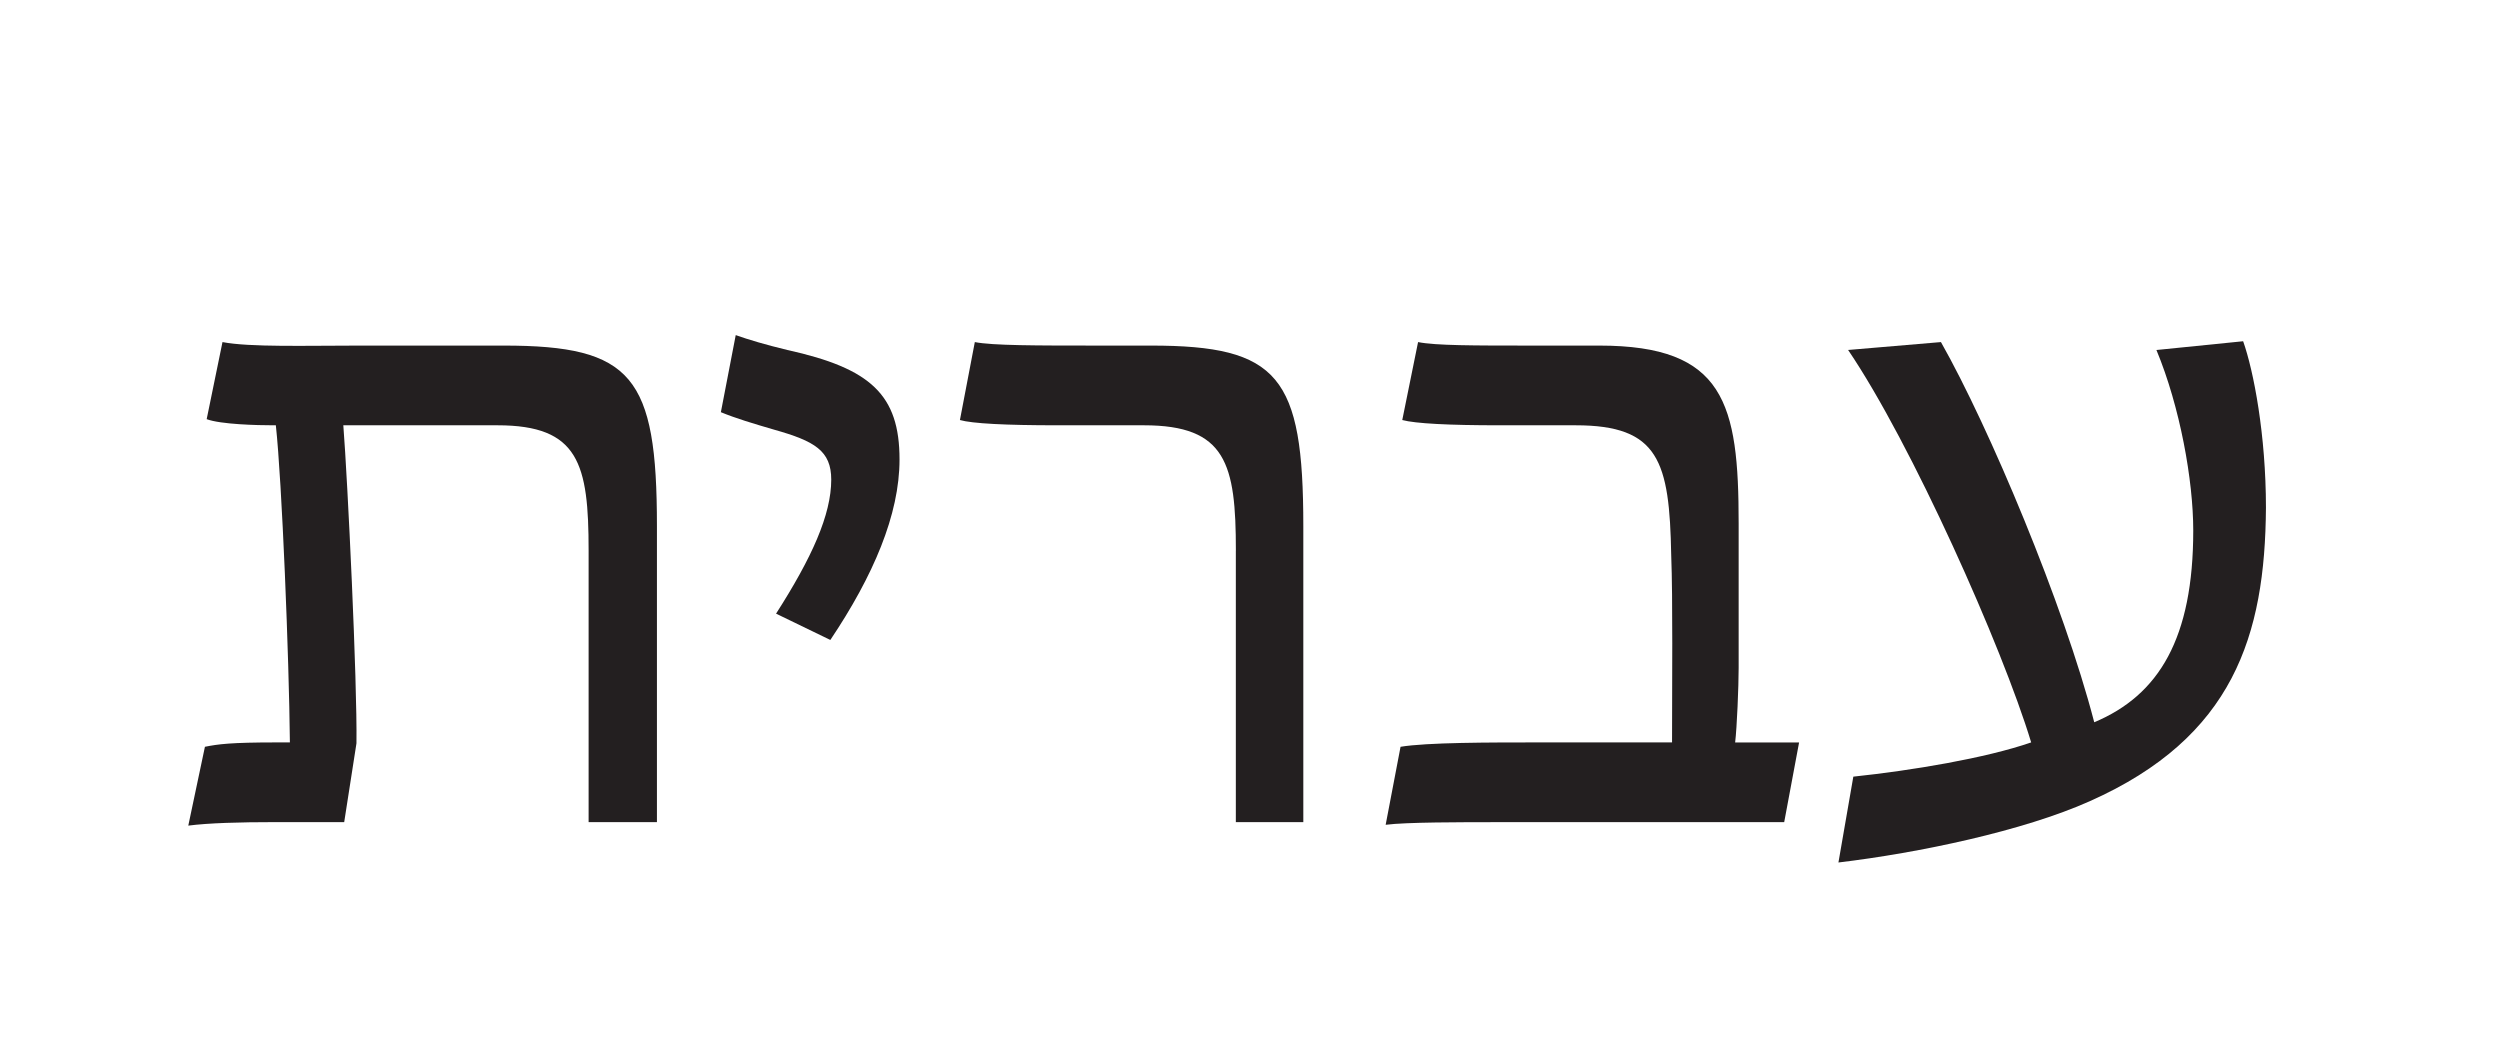 <?xml version="1.0" encoding="utf-8"?>
<!-- Generator: Adobe Illustrator 16.0.4, SVG Export Plug-In . SVG Version: 6.00 Build 0)  -->
<!DOCTYPE svg PUBLIC "-//W3C//DTD SVG 1.1//EN" "http://www.w3.org/Graphics/SVG/1.1/DTD/svg11.dtd">
<svg version="1.1" id="Layer_1" xmlns="http://www.w3.org/2000/svg" xmlns:xlink="http://www.w3.org/1999/xlink" x="0px" y="0px"
	 width="68.5px" height="28.5px" viewBox="0 0 68.5 28.5" enable-background="new 0 0 68.5 28.5" xml:space="preserve">
<g>
	<path fill="#231F20" d="M5.615,20.462c0.359-0.072,0.695-0.12,1.968-0.12h0.36c-0.023-2.328-0.217-7.153-0.385-8.689H7.487
		c-0.433,0-1.44-0.024-1.824-0.168l0.433-2.112C6.84,9.517,8.399,9.469,9.863,9.469H13.8c3.528,0,4.2,0.84,4.2,4.944v8.113h-1.872
		v-7.44c0-2.376-0.265-3.433-2.496-3.433H9.407c0.12,1.536,0.384,7.033,0.36,8.713l-0.336,2.16H7.535
		c-0.96,0-1.824,0.024-2.376,0.096L5.615,20.462z"/>
	<path fill="#231F20" d="M21.264,16.814c0.984-1.536,1.512-2.712,1.512-3.672c0-0.792-0.456-1.056-1.561-1.368
		c-0.576-0.168-1.056-0.312-1.463-0.48l0.407-2.112c0.336,0.12,0.816,0.264,1.416,0.408c2.28,0.504,3.072,1.224,3.072,3
		c0,1.512-0.72,3.192-1.896,4.945L21.264,16.814z"/>
	<path fill="#231F20" d="M33.863,15.086c0-2.376-0.264-3.433-2.52-3.433h-2.377c-1.416,0-2.328-0.048-2.664-0.144l0.408-2.136
		c0.48,0.096,1.704,0.096,3.336,0.096h1.488c3.505,0,4.177,0.84,4.177,4.944v8.113h-1.849V15.086z"/>
	<path fill="#231F20" d="M38.375,20.462c0.719-0.12,2.447-0.12,3.791-0.12h3.648c0-1.632,0.024-3.913-0.023-5.137
		c-0.048-2.568-0.336-3.552-2.616-3.552h-2.089c-1.392,0-2.304-0.048-2.664-0.144l0.433-2.136c0.479,0.096,1.536,0.096,3.072,0.096
		h1.896c3.434,0,3.816,1.584,3.816,4.873v3.96c0,0.504-0.047,1.632-0.096,2.041h1.752l-0.408,2.184h-7.824
		c-1.031,0-2.544,0-3.096,0.072L38.375,20.462z"/>
	<path fill="#231F20" d="M55.654,20.342c-0.791-2.616-3.288-8.209-5.016-10.753l2.544-0.216c1.319,2.329,3.36,7.177,4.2,10.417
		c1.776-0.744,2.713-2.304,2.713-5.256c0-1.368-0.361-3.384-1.009-4.944l2.376-0.24c0.289,0.816,0.625,2.568,0.625,4.561
		c-0.024,3.504-0.889,6.289-4.825,8.041c-1.824,0.816-4.681,1.416-6.889,1.68l0.408-2.352C52.391,21.11,54.406,20.774,55.654,20.342
		z"/>
</g>
</svg>
